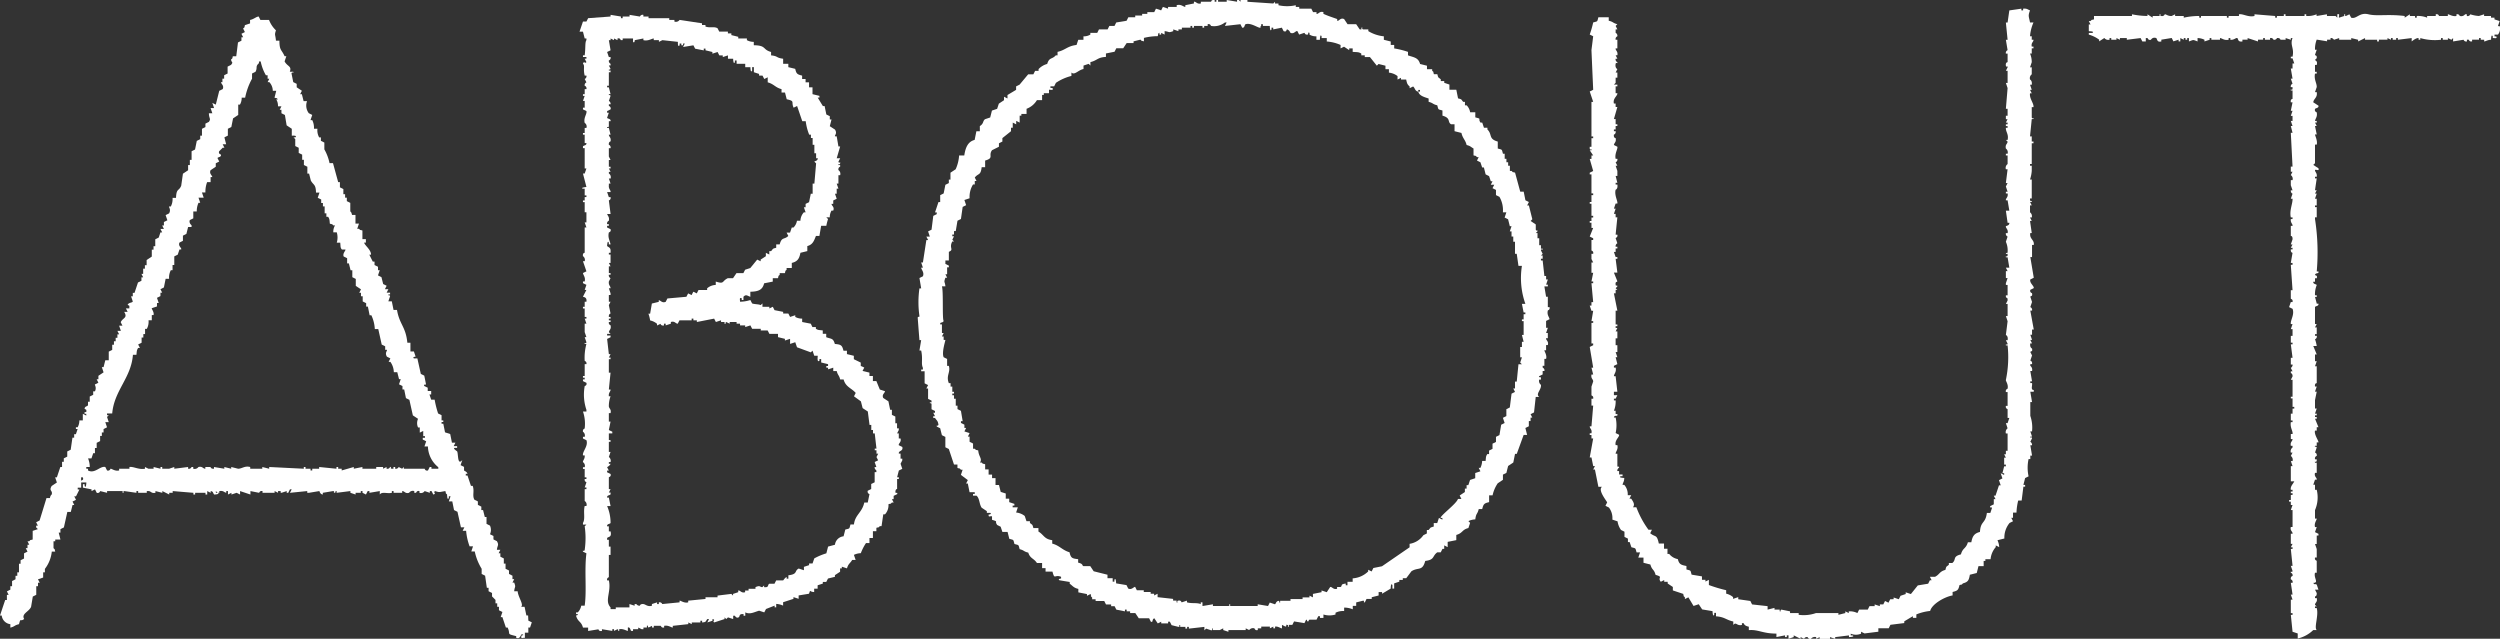 <svg id="グループ_1061" data-name="グループ 1061" xmlns="http://www.w3.org/2000/svg" xmlns:xlink="http://www.w3.org/1999/xlink" width="130.107" height="33.24" viewBox="0 0 130.107 33.24">
  <rect x="0" y="0" width="130.107" height="33.24" fill="#333333" stroke="none"/>
  <defs>
    <clipPath id="clip-path">
      <rect id="長方形_399" data-name="長方形 399" width="130.107" height="33.24" fill="#fff"/>
    </clipPath>
  </defs>
  <g id="グループ_1060" data-name="グループ 1060" transform="translate(0 0)" clip-path="url(#clip-path)">
    <path id="パス_1732" data-name="パス 1732" d="M97.543,32.7v.09H97.9l.18-.09v.09l.27.09v-.09h.9V32.7l.18.09a.248.248,0,0,1,.269-.09c.019,0,.029.13.18.09V32.7h.18v-.09h.449v.09l.18-.09v.09h.09v-.09c.156-.028.319.112.359.09v-.18l.18.09c.121-.038-.035-.113.09-.09s-.029.134.09.09v-.09h.18l.09-.18.539.09.089-.18c.124.026-.032.054.09.09.123-.034-.031-.051.09-.09h.36l.09-.18h.09v.09h.18v-.18a1.063,1.063,0,0,0,.629,0v-.09a.851.851,0,0,1,.449-.089v-.18a1.144,1.144,0,0,1,.449.09v-.18H105v-.18l.359-.09c.127.009-.037.091.09.09l.089-.18h.27v-.09l.359-.09v-.18h.18V30.9l.449-.269s0-.34.09-.18v.18h.09v-.27l.269-.09v-.09h.18v-.09h.18l.269-.359c.355-.232.572.016.719-.539.508-.063.353-.249.628-.449h.18l.09-.18h.09v-.18l.18.09V28.2l.449-.09v-.27c.347-.1.282-.269.629-.359l.09-.27-.09-.09a.871.871,0,0,1,.359-.09c.044-.345.11-.25.18-.539h.18c.066-.259.1-.3.36-.359V25.78h.18a1.755,1.755,0,0,1,.269-.629l.27-.18V24.7l.18-.09q.044-.18.09-.359l.269-.18c.03-.149.06-.3.09-.449h.09l.359-.988h.18c-.03-.12-.06-.239-.09-.36l.18-.09v-.27h.09v-.18h.09l-.09-.18.18-.09q.044-.4.089-.808h.18c-.209-.151.133-.381.09-.629a.254.254,0,0,1-.09-.27h.09v-.09c-.022-.1-.142.026-.09-.09l.18-.09v-.18h.09c.035-.11-.09-.18-.09-.18v-.09h.09v-.359h.089c.058-.2-.1-.4-.089-.449h.089v-.27h.09c.058-.207-.109-.248-.09-.359h.09v-.269h-.09l.09-.27h-.09v-.359l.18-.09c-.02-.124-.145-.222-.09-.449.007-.028.122-.024.09-.18h-.09v-.539h-.09c-.03-.18-.06-.359-.089-.539h.18v-.09h-.09l.09-.27h-.09v-.18h-.089q-.045-.4-.09-.808h-.09v-.09h.09V13.3h-.09l.09-.09-.09-.18c.021-.126.127.031.09-.09h-.09v-.18h-.09V12.4h-.089v-.27h-.09l.09-.09c-.013-.126-.051.031-.09-.09v-.269l-.269-.18.09-.09-.18-.718h-.09l.09-.18-.18-.09c-.03-.149-.06-.3-.09-.449h-.18l-.269-.989c-.18-.053-.077.013-.18-.09h-.09v-.27h-.09v-.18h-.09v-.18h-.09V8h-.09c-.069-.245-.022-.2-.27-.27V7.368c-.5-.142-.272-.367-.539-.629v-.09h-.18l-.09-.27h-.09c-.157-.23.1-.175-.27-.27V5.841h-.269a.679.679,0,0,0-.18-.359h-.09V5.3h-.09c-.122-.131-.043-.124-.269-.18-.03-.149-.06-.3-.09-.449h-.359V4.4l-.269-.09v-.09h-.18v-.09c-.131-.121-.124-.043-.18-.269h-.18c-.054-.18.013-.077-.089-.18V3.6h-.27v-.18l-.359-.09c-.094-.341-.327-.341-.629-.449V2.7a4.414,4.414,0,0,0-.718-.18v-.18h-.18v-.18l-.359-.09v-.18a1.92,1.92,0,0,1-.808-.27V1.53h-.27c-.118-.046.034-.117-.089-.09v.09h-.09L105,1.26h-.449l-.18-.269c-.2-.086-.259.117-.359.09V.991c-.28-.1-.448-.15-.718-.27V.631c-.2-.067-.26.118-.359.09V.631h-.18l-.09-.18h-.629V.362h-.18V.272a2.035,2.035,0,0,1-.9,0V.183h-.18V.092l-.09.09L99.34.092V0h-.359v.09L98.891,0H98.8v.09L98.262,0v.09h-.449V0h-.09v.09h-.089V0c-.189-.022-.18.09-.18.09h-.539v.09c-.2.051-.253-.112-.359-.09v.09l-.449.09v.09c-.119-.013-.227-.156-.449-.09v.09h-.449v.09l-.269-.09-.09.18-.27-.09-.09.18h-.359v.09h-.27v.09H93.5V.9h-.359l-.09.18-.539.09-.09.18h-.269l-.09.18h-.449l-.09.18h-.359V1.8a.636.636,0,0,1-.359.09v.18h-.27l-.09.27c-.473.052-.587.274-.988.359v.18h-.09c-.2.225-.339.087-.449.449a.942.942,0,0,0-.449.269v.09h-.18l-.09.18h-.27l-.449.539-.18.09v.18l-.449.269v.18l-.18-.09v.18l-.27.18-.089.27-.27.09-.09.359-.27.09c-.134.109-.051.218-.27.359v.27h-.18l-.09.449c-.366.091-.481.427-.539.808h-.269a2.073,2.073,0,0,1-.18.719l-.27.179v.36H83.8v.18l-.18.09-.09.449-.18.09v.359h-.09l-.18.539h.09v.09l-.18.09q-.045.359-.09.718l-.18.09.09.27h-.18l.09.18h-.09l-.18,1.168h-.09l.09.269h-.09c.006.106.174.241.09.449l-.18.09c.03.18.06.36.09.539h-.09a5.073,5.073,0,0,0,0,1.437c-.016.126-.063-.034-.09.09q.044.583.09,1.168h.09c-.03.18-.06.359-.09.539h.09c.1.459-.016.675.09.9v.09h-.09v.09h.18v.628l.18.09-.09.18h.09v.539l.18.09v.09h-.09c.008.127.045-.029.09.09v.27l.18.09v.09h-.09l.09.18h-.09v.09h.09c.091.144.153.144.18.359-.056.114-.089-.037-.09.09l.18.09q.044.18.09.36l.18.09v.539l.18.09.269.808h.18v.18c.18.054.077-.013.18.09h.09l-.09.27.36.27-.09.18h.09l.09.449h.27v.09h-.09v.09h.18c.17.139.14.44.27.628l.27.18v.09h.18c.1.076-.09.09-.09.09,0,.167.063.059.18.09v.18c.364.112.109.049.27.27l.18.09.089.27h.27l.09.359c.244.069.2.022.269.27.245.069.2.021.27.269.245.062.2.122.449.18.091.309.3.3.449.539h.27v.269h.18v.18h.359c.121.45.1.134.449.27v.09s-.192.014-.09.09l.539.09v.09c.167.122.207.214.449.27v.18l.449.089v.09l.18-.09c.1.111-.06.046.09.18v.09h.18v.09h.449l.09.18h.269v.09h.18l.09.18.449.09v-.09h.089v.09h.18v.089h.27l.18.27h.539l.09.18c.139.049.037-.114.18-.18l.18.269.18-.09v.09h.359v-.09h.09l.09.18.359.09c.127-.012-.035-.114.09-.09v.09h.27v.09h.09v-.09h.09v.09l.808-.09v.18l.089-.09.27.09c.126-.02-.035-.116.089-.09M97,31.528v-.18h-.09v.09c-.213-.085-.45-.015-.718-.09v-.09l-.27.09c-.03-.008-.023-.121-.18-.09-.124.026.032.126-.09.09v-.09h-.18v-.09l-.808-.09V30.9l-.18.09V30.9h-.18V30.81h-.359v-.09h-.36l-.09-.18c-.1.019-.177.169-.359.09l-.09-.18-.539-.09s-.013-.349-.09-.18v.09h-.09v-.18h-.27v-.18l-.718-.18-.18-.269h-.359c-.08-.038.006-.116-.27-.18V29.1c-.327-.032-.383-.07-.449-.359-.363-.1-.534-.361-.9-.449v-.18c-.422-.055-.433-.279-.718-.449v-.18H88.2c-.058-.226-.049-.146-.18-.27v-.09h-.18l-.09-.27a.838.838,0,0,0-.449-.18l.089-.27h-.269v-.09h.09v-.09l-.269-.09v-.18h-.18v-.27L86.5,25.6l-.09-.359h-.18v-.359h-.18V24.7h-.18v-.27h-.18v-.269c-.18-.054-.077.012-.18-.09h-.09c.135-.2-.067-.3-.09-.629-.18-.053-.077.013-.18-.09h-.09v-.27l-.18-.09v-.27h-.09l.09-.18-.27-.09.09-.18h-.09V22.1l-.18-.09v-.09h.09c-.03-.18-.06-.359-.09-.539l-.18-.09v-.18h-.09V20.75h-.09v-.18h-.089v-.09h.089v-.09h-.089v-.27h-.09v-.18H83.8c-.158-.4.1-.553,0-.9h-.09v-.359l-.18-.09c-.112-.258.1-.867.09-.9h-.09v-.18h-.089l.089-.18h-.089v-.449h-.09c-.016-.149.128-.048.18-.18-.082-.081-.006-1.509-.089-1.8h.18c-.027-.274-.1-.177,0-.449h.089l-.089-.18h.089v-.359h.09v-.09l-.18-.09v-.18h.18v-.449c.285-.117-.008-.192.18-.539h.089l-.089-.09.089-.18h-.089v-.09h.089v-.18h.09c.03-.18.06-.359.09-.539l.18-.09q.045-.314.09-.629l.18-.09c-.03-.09-.06-.18-.09-.27l.27-.09a1.228,1.228,0,0,1,.18-.719h.09v-.18h.09l-.09-.18c.191-.239.307-.092.359-.539h.18V8.356c.48-.137.152-.256.359-.539l.359-.18v-.18l.18-.09v-.18l.449-.359v-.18h.09V6.38l.18.09V6.29l.18.09V6.02h.089V5.93h.27V5.661a1.053,1.053,0,0,0,.539-.449h.27v-.27h.089v-.09h.27v-.18c.052-.015.266.06.18-.09,0,0-.183,0-.09-.09h.18l.089-.18a2.533,2.533,0,0,1,.808-.36v-.18c.16.164.36-.133.629-.18v-.18l.269-.09.09.09v-.18c.359-.085.368-.249.808-.27v-.18l.449-.09.09-.18h.359l.18-.27h.359v-.09l.36-.09c.1.1,0,.038.18.09v-.18a3.1,3.1,0,0,1,.718-.09c.061-.178-.04-.081.09-.18V1.8h.089v-.09l.18.09v-.18c.273.03.178.1.449,0V1.53l.269.09V1.53h.18V1.44h.449V1.35h.09v.09h.09V1.35H97v.09h.09V1.35h.18V1.26c.152-.035.157.085.18.09a.915.915,0,0,0,.718-.18h.09l-.09.18.808-.09.089.18c.139.028.119-.159.18-.18.251-.082.582.151.719.18s-.015-.017.09-.09V1.26h.09v.09h.359s.008.347.09.18V1.44h.089v.09l.449-.09.09.18c.163.063.134-.06.18-.09.122.031.171.176.18.18.193.078.267-.123.359-.09l.09.18.27-.09c.034.009.022.112.18.09.056-.045-.027-.139.09-.09V1.8a.631.631,0,0,0,.36.09v.18h.18s.009-.348.089-.18v.09h.27v.18a2.14,2.14,0,0,1,.718.18v.18l.18-.09.27.18v-.09h.18V2.7c.228.017.315,0,.449.09v.09h.18v.09h.269l.36.449.089-.09.359.09V3.6h.18v.18a.89.89,0,0,1,.449.18v.18l.18-.09v.09h.27c.042.2.057.255.18.36v.09l.18-.09c.1.076.1.253.269.269v-.09h.09v.09h-.09c.047.222.343.291.539.359V5.3c.245.062.2.122.449.18.069.244.021.2.27.269v.27c.457.13.241.322.449.449h.18v.36l.359.09c.069.3.2.345.27.629.217.055.2.095.359.18v.359c.179.054.077-.012.18.09h.09l-.09.18.18.09.09.27h.09l.09.359.18.09.089.269h.09l-.09.18h.18l-.09.18.18.09v.27l.18.09a1.388,1.388,0,0,1,.18.808h.18l-.09.27.18.09.09.359h.09l-.09.27h.09v.27h.09v.269h.09v.629h.09q.045.315.09.629h.18a4.031,4.031,0,0,0,.18,1.976h-.18l.089.449h.09v.09h-.09v.269h-.089v.09h.089v.718h-.089l.089.359h-.089v.27h-.09v.539h.09l-.09.27.09.09h-.18q-.045.449-.09.9h-.09v.359h-.09l.09.18-.18.09q-.045.359-.09.718l-.18.09v.359l-.18.09.09.27-.18.09c-.03.18-.06.359-.09.539l-.18.09V23l-.18.09v.27l-.18.09v.18h-.09c-.081.12-.069.157-.09.359h-.18a.891.891,0,0,1-.09.359h-.09l.09.18-.27.09v.27l-.269.09-.09.269h-.09v.18h-.09v.18l-.27.18.09.18h-.18c-.077.254-.931.875-.9.987h.09v.09l-.18-.09-.09.27h-.18v.18c-.223.065-.145.046-.269.18h-.09v.18l-.18.09a1.087,1.087,0,0,1-.718.449v.18l-1.437.988-.449.09-.089.18-.18-.09v.09a1.288,1.288,0,0,1-.808.359v.18h-.27v.18h-.09v-.09c-.31.035-.154.114-.27.18h-.18v.09c-.189.069-.277-.124-.359-.09l-.18.27-.27-.09v.09l-.449.089v.18l-.18-.09v.09h-.359v.09h-.628v.09h-.539v.09c-.125-.02.033-.058-.09-.09-.143.044-.122.146-.18.18l-.27-.09-.09.18-.539-.09v.09H98.442v-.09c-.127-.005.035.067-.09.09h-.808v-.09l-.539.09" transform="translate(-34.42 0)" fill="#fff" fill-rule="evenodd"/>
    <path id="パス_1733" data-name="パス 1733" d="M208.34,1.879c.03-.088.06-.176.09-.264l-.27-.088V1.439h-.18V1.351h-.359V1.263l-.27.088a1.781,1.781,0,0,1-.449-.088.147.147,0,0,1-.18.088V1.263h-.09a.252.252,0,0,1-.27.088c-.02,0-.03-.116-.18-.088v.088c-.213.042-.389-.1-.449-.088v.088h-.449c-.026-.006-.026-.117-.18-.088v.088h-.449v.088a1.262,1.262,0,0,0-.539-.088v.088h-.09V1.351h-.27V1.263l-.269.176V1.351c-.879-.108-1.443.022-1.886-.088-.475-.117-.615.267-.9.176l-.09-.176-.18.088c-.124-.026.035-.111-.09-.088v.088l-.27.088c-.036-.08.083-.222-.09-.176v.176l-.09-.088h-.449V1.263l-.539.088V1.263a1.22,1.22,0,0,1-.539.088V1.263h-.089v.088h-.988V1.263h-.09v.088h-.359v.088h-.09V1.351l-1.077-.088v.088c-.321.079-.6-.127-.808-.088v.088h-.539v.088h-.09V1.351h-1.347v.088h-.09V1.351a3.7,3.7,0,0,0-.808.088V1.351h-.449V1.263l-.18.088c-.205.012-.287-.1-.359-.088a.148.148,0,0,1-.18.088c-.125-.022.035-.109-.09-.088v.088h-.359v.088l-.27-.176v.088a4.274,4.274,0,0,1-.808-.088v.088h-1.976v.176c-.18.053-.077-.012-.18.088h-.09l.09.176h-.09v.353s.339,0,.18.088h-.18V2.32a1.654,1.654,0,0,1,.539.264v.088l.27-.176a.249.249,0,0,0,.27.088V2.5h.09v.088h.27V2.5l.18.088V2.5h.359v.088l.718-.088.09.176h.18V2.5h.089c.013,0,.033.134.18.088a.211.211,0,0,1,.27-.088c.063.023.021.241.27.176V2.584l.539-.088.09.176.269-.088v.088h.09V2.5l.18.088V2.5h.089v.088h.09V2.5h.089v.176c.261-.091.187-.1.449,0V2.5a.833.833,0,0,1,.359.088v.088l.27-.088V2.5h.089v.088h.449V2.5c.1,0,.214.137.449.088V2.5h.09v.088c.184.027.28-.111.359-.088.059.016.009.222.27.176V2.584h.27V2.5l.539.176V2.584h.27V2.5h.09v.088h.27V2.5a.15.15,0,0,1,.18.088.163.163,0,0,0,.18-.088c.17-.019.18.088.18.088h.27V2.5l.269.088V2.5h.09c-.143.39.1.506,0,.968h-.09v.088h.09l.09.264h-.09v.264h-.09c.03.176.06.352.09.528h-.09l.09.264a.154.154,0,0,0-.09.176h.09v.088c-.021.123-.118-.033-.09.088h.09v.441s-.118-.008-.09.176h.09c-.03.146-.06.293-.09.44h.09l-.09.264h.09v.264h-.09l.09.264h-.09l.09.352h-.09q.045.88.09,1.762h-.09v.264h.09l-.09.176a.237.237,0,0,1,.09.264h-.09v.264l.09.264h-.09c-.008.145.09.176.09.176l-.09.264h.09c.016.244-.172.605-.09.969h.09v.088h-.09c-.024.2.105.252.09.352h-.09V12.8s.1-.02.09.176l-.09.264h.09l-.09.176h.09V13.5h-.09c-.014.173.09.176.09.176-.03.176-.06.352-.09.528h.09V14.3h-.09q.045.661.09,1.321h-.09v.441c.005.023.124.026.09.176h-.09l-.089.264.18.088c.114.305-.119.59-.09.793h.09l-.09.264h.09V18h-.09v.352h.09v.088h-.09q.045.352.09.7h-.09v.352h.09c.018.1-.09.176-.09.176l.09.177h-.09v.088s.1.026.09.176l-.09.176h.09v.88h-.09v.088h.09v.441h.09v.088h-.09v.264h-.09V22.4h.09v.088h-.09c-.048.293.117.466.09.617h-.09v.264h.09c0,.122-.132.14-.09.352h.09v.088a.244.244,0,0,0-.09.264h.09l-.09.176a.241.241,0,0,1,.09.264h-.09l.09.264h-.09v.793h.18c-.054.124-.216.26-.18.44h.09V26.1h-.09v.088h.09v.088h-.09v.264h-.089v.088h.089V26.8h.09l-.09.264h.09v.88h-.09c-.052.2.109.244.09.352h-.09v.528h.09l-.09.176h.09v.088h-.09q.045.44.09.88h-.09l.09.264c-.021.123-.113-.034-.09.088,0,.016.117.033.09.176,0,0-.114.013-.09.176a.141.141,0,0,1,.09.176h-.09q.045.309.09.617h-.09l.09.264h-.09v.7h.09v.088h-.09q.045.44.09.881l.269.088v.264a1.721,1.721,0,0,0,.808-.441h.18c-.15-.128.115-.763,0-1.145h-.09v-.088h.09L198.82,32c0-.123.143-.142.09-.352h-.09v-.088s.1,0,.09-.176l-.09-.177H199l-.09-.264c-.169-.076-.081.053-.18-.088.31-.008.01-.249.09-.528h.09v-.617c-.007-.027-.12-.024-.09-.176h.09v-.441l-.09-.264h.09v-.44H199V28.3l-.18-.088.09-.264h-.09c-.056-.214.1-.371.09-.441h-.09v-.44a1.666,1.666,0,0,0,.09-1.057h-.09v-.264h-.09l.09-.264h.09c.022-.1-.145-.151-.09-.352h.09V24.6h-.09c-.027-.122.022.017.09-.088v-.088h-.09c-.026-.152.09-.176.09-.176.024-.152-.09-.176-.09-.176l.09-.264c-.066-.106-.114.034-.09-.088h.09v-.176H199c.016-.088-.238-.413-.18-.617h.09v-.176H199l-.18-.441h.09v-.088h-.09v-.088h.09v-.088h-.09l.09-.264h-.09v-.44c.03-.147.06-.294.09-.441h-.09l.09-.264h-.09c-.025-.192.09-.176.09-.176v-.88h-.09l.09-.264h-.09v-.352h.09l-.18-.44h.18a1.812,1.812,0,0,0-.09-.353.143.143,0,0,0,.09-.176h-.09v-.088h.09v-.352h-.09l.09-.176h-.09V16.5c.025-.065.2-.037.18-.176h-.09c-.012-.076-.09-.352-.09-.352h.09v-.088h-.09a1.242,1.242,0,0,1,.09-.528c-.015-.059-.2-.04-.18-.176h.09V15h.09c.051-.167-.058-.123-.09-.176.039-.133.216-.034.18-.176h-.09a11.282,11.282,0,0,0-.09-2.73v-.088h.09V11.3h-.09v-.088h.09v-.352h-.09l.09-.264h-.09l.09-.176h-.09q.044-.308.09-.617h-.09V9.717h.09c.031-.2-.1-.245-.09-.352.075-.04.234.084.18-.088l-.27-.176.09-.088V8.044h.09c.055-.2-.1-.492-.09-.528h.09c-.03-.147-.06-.293-.09-.441h.09l-.09-.176h.09V6.811h-.09c.019-.125.136-.214.09-.44,0-.019-.127-.029-.09-.176.014-.055.21-.043.18-.176l-.27-.176c.022-.194.231-.242.18-.528h-.09l.09-.264c.01-.2-.151-.389-.09-.7h.09V4.257h-.09V3.9h.09c.053-.217-.056-.206-.09-.264l.09-.088c.016-.173-.061-.114-.09-.176l.09-.264h-.09a1.36,1.36,0,0,1,.09-.528l.539.088V2.584h.18V2.5c.1-.026.18.088.18.088l.269-.088v.088h.629V2.5l.359.088v.088l.359-.176v.088h.629v.088h.09V2.584h.449V2.5l.18.088V2.5h.09v.088h.18V2.5h.09v.088l.718-.088v.176s.226-.193.359-.176v.088h.09V2.5a2.729,2.729,0,0,0,1.078.088V2.5h.09v.088h.269V2.5l.18.088.09-.088v.176l.539-.088c.021,0,.031.112.18.088V2.584h.09c.02,0,.029.123.18.088V2.584h.359V2.5h.09v.088h.18v.088c.073,0,.168-.081.359-.088,0,0,0-.338.089-.176V2.5c.058-.012.259.058.18-.088h-.09V2.32h.18a.5.5,0,0,0,.09-.441Z" transform="translate(-78.341 -0.519)" fill="#fff" fill-rule="evenodd"/>
    <path id="パス_1734" data-name="パス 1734" d="M68.559,23.813l-.18-.088c-.027-.1.149-.156.09-.352h-.09V23.11h-.09l.09-.176v-.088h-.09v-.263H68.2v-.351l-.18-.088V21.88h-.09l-.09-.439-.269-.176c-.087-.181.083-.25.09-.352l-.269-.088-.18-.439h-.18v-.264h-.18v-.176l-.359-.088.09-.176L66.4,19.6v-.176l-.36-.176V19.07l-.359-.088v-.176h-.18c-.071-.28-.118-.323-.449-.351-.09-.31-.173-.25-.449-.352v-.176h-.18v-.176c-.2-.028-.237-.007-.359-.088v-.088h-.18L63.8,17.4l-.449-.088v-.176a.719.719,0,0,1-.359-.088v-.088l-.27.088-.09-.176h-.27v-.088l-.449-.088-.09-.176-.18.088v-.088h-.359v-.176l-.09.088c-.121-.054-.352-.041-.449-.088l-.09-.176a1.763,1.763,0,0,1-.539.088c.012-.056-.059-.253.089-.176v.088h.09V16c.136-.152.217-.04.359,0v-.263c.425-.008.636-.1.718-.439l.449-.088v-.176h.27c.054-.176-.013-.076.09-.176v-.088h.27c.054-.175-.013-.076.09-.176V14.5h.27v-.263c.3-.073.393-.223.449-.527l.359-.088V13.36c.292-.078.348-.282.449-.527h.18c.03-.176.06-.351.09-.527h.27a2.576,2.576,0,0,1,.09-.352l-.09-.088h.18a.693.693,0,0,1,.09-.352h.09c.078-.192-.083-.242-.09-.351h.09v-.176l.18-.088-.089-.263h.089v-.263h.09l-.09-.264h.09V9.671h.09a.233.233,0,0,0-.09-.264c-.023-.15.09-.176.09-.176V9.144h-.09c0-.124.063.034.09-.088s-.066.034-.09-.088l.09-.176h-.18l.18-.615h-.09c-.03-.176-.06-.351-.09-.527h-.089c-.023-.066.131-.142,0-.352l-.27-.176.09-.352h-.09V6.6l-.18-.088-.09-.439h-.09l-.27-.439h.09V5.543l-.36-.088V5.1h-.18V4.84h-.18V4.664h-.18V4.489c-.259-.064-.3-.094-.359-.352l-.359-.088V3.874h-.27V3.611c-.391-.051-.239-.133-.628-.176V3.259c-.467-.13-.221-.339-.9-.351V2.732a.721.721,0,0,1-.359-.088V2.556h-.449V2.469l-.359-.088V2.293h-.18V2.2h-.449l-.09-.176c-.192-.108-.382,0-.629-.088V1.854h-.18V1.766L56.973,1.59a.237.237,0,0,1-.27.088V1.59h-.269V1.5H55.356V1.414h-.269V1.327a.154.154,0,0,0-.18.088l-.539-.088v.088h-.359V1.5h-.09V1.414l-.539-.088v.088L52.212,1.5l-.089.176h-.18l-.18.527h.18l.09.352h.09v.088c-.082.114-.037.385-.09.79h-.09v.088h.18v.088h-.09l.09.176c-.086.114-.116-.1-.18.088.114.1,0,.266.09.615h.09a.152.152,0,0,1-.09.176l.09.176a.161.161,0,0,0-.09.176.147.147,0,0,1,.09.176h-.09v.263h-.09v.088h.09l-.09.264h.09v.351h-.09v.088l.18.088c.041.146-.158.341-.09.615a.225.225,0,0,1,.09.263h-.09v.263h-.09v.088h.09V8h.09c.019.134-.167.119-.18.176v.088h.09V9.32h.09l-.09.264h-.09l.18.7s-.357.043-.18.088h.09v.351h.09v.088h-.09v.176h-.09v.088h.09V11.6h.09v.527h-.09l.09.264h-.09v1.318s-.117,0-.09.176a.232.232,0,0,1,.09.263h-.09l.18.527-.18.088c.017.123.142.216.09.439h-.09v.088l.18.088-.09.264h.09l-.18.351c0,.024.222,0,.18.263h-.09v.264h-.09v.088h.09v.439h.09v.088h-.09l.09.263h-.09v.439l.09.263h-.09l.09.264c-.022.122-.11-.035-.09.088h.09a2.74,2.74,0,0,0-.09.878c.005.023.116.028.09.176h-.09v.615h-.09v.088h.09V20.3h-.09v.088l.18.088c.041.147-.086.158-.09.176a2.472,2.472,0,0,0,.09,1.23v.088h-.18a1.978,1.978,0,0,1,.09.878c-.005.024-.113.028-.09.176a.234.234,0,0,1,.09.263h-.09v.088l.18.088c.11.306-.214.579-.18.791h.09c.019.192-.1.253-.09.351a.231.231,0,0,1,.09.264h-.09v.088h.09v.439h.09v.088h-.09c-.012.169.065.118.09.176l-.09.263h.09v.088h-.09v.615a.229.229,0,0,1,.09.263h-.09c-.081.316.04.666-.09.879v.088h.18l-.09.088a4.3,4.3,0,0,1,0,1.23c-.034.12-.12-.033-.09.088l.18.088c-.113.886.024,1.946-.09,2.723h-.18a.669.669,0,0,1-.18.352h-.089v.088h.089c-.013.124,0,0-.089.088.1.339.269.276.359.615h.269v.176l.539-.088s.006.115.18.088V33.3l.539.088V33.3h.09v.088l.18-.088c.111.06-.036.108.09.088V33.3c.2-.045.41.1.449.088v-.176c.13-.038.13.166.18.176h.09V33.3h.27v-.088L55,33.3h.09v-.088h.18v-.088c.121-.035,0,.03.089.088l.18-.088v.088h.09v-.088h.359c.025.005.027.116.18.088v-.088c.214-.048.387.1.449.088v-.088l.808-.088v-.088l.18.088v-.088h.449v-.088h.09v.088c.222-.014.173-.052.27-.176h.09l-.09.176.269-.088v-.088c.2.037-.031.1.09.176l.539-.176v-.088l.089.088.09-.088.27.088V32.6h.09s.066.137.18.088-.013-.192.27-.176V32.6h.09v-.176c.248.12.454-.013.719-.088l.269.088.09-.176.449-.176v.088H62v-.176a.97.97,0,0,1,.359.088v-.176l.539-.176V31.63l.269.088v-.176l.539-.088c.1-.259-.014-.1.27-.088v-.176h.18v-.176l.27-.088v-.088h.18l.09-.176.36-.088v-.088l.269-.176v-.176h.09v-.088l.269.088c.067-.248.161-.252.27-.439h.18l-.09-.264a.894.894,0,0,1,.36-.088,2.552,2.552,0,0,1,.269-.527h.18v-.263h.18V28.2h.18v-.176c.18-.053.077.012.18-.088h.089q.045-.308.09-.615h.09a.7.7,0,0,0,.18-.527c.18-.053.077.012.18-.088h.09l-.09-.176h.09V26.36l.18-.088c.046-.116-.038-.034-.09-.088,0-.2.09-.176.09-.176v-.527h.09v-.088h-.09l.09-.351.18-.088-.09-.264.09-.176v-.088h-.09v-.264h-.09c-.028-.173.244-.106.18-.351m-1.258.7-.18.088.09.264h-.09c-.019.094.09.176.09.176v.088h-.09v.527l-.18.088v.263l-.18.088a.136.136,0,0,0,.09.176c-.03.146-.06.292-.09.439h-.18c-.118.536-.479.625-.539,1.142h-.18c-.069.239-.021.2-.269.263l-.09.352a.5.5,0,0,0-.449.439L64.7,29l-.09.351a3.146,3.146,0,0,0-.629.264l-.09.263h-.18v.088l-.269.088v.176l-.27-.088c-.242.121-.031.291-.539.352v.176h-.09v-.088c-.094.042-.168.17-.18.176H62l-.09.176h-.27c-.1.049,0,.211-.27.176v-.088l-.09.088c-.148,0-.094-.113-.359,0v.088h-.359v.088h-.18v.088c-.2.065-.26-.115-.359-.088v.088l-.269.088v.088l-.09-.088-.718.088v.088H58.32v.088l-.9.088v.088c-.206.059-.395-.1-.449-.088v.088l-.9.088a.155.155,0,0,0-.18-.088v.088h-.09v-.088l-.27.088v.088c-.218.07-.335-.079-.449-.088-.165-.013-.18.088-.18.088a.2.2,0,0,1-.18-.088h-.09v.088l-.27-.088v.176H53.65v.088h-.27v-.088c-.33-.352.048-.808-.089-1.405H53.2c-.024-.146.085-.153.09-.176V29.434h.089V29H53.29v-.352H53.2v-.088c.046-.09.255-.012.18-.352H53.29v-.263H53.2c-.022-.139.158-.112.18-.176a2.228,2.228,0,0,0-.18-.879h.18c-.03-.146-.06-.292-.089-.439H53.2c-.019-.138.161-.113.18-.176v-.088H53.29l.089-.176H53.29v-.615c0-.022.134-.026.089-.176l-.18-.088v-.088h.09l-.09-.176s.158-.088.18-.176H53.29V24.6h.089a.244.244,0,0,0-.089-.263l.089-.264H53.29v-.527h.089v-.088H53.29V23.11h.18v-.088l-.18-.088.089-.439H53.29v-.439h.089c.048-.209-.072-.227-.089-.351a1.5,1.5,0,0,1,.089-.527H53.29c-.024-.2.1-.249.089-.352H53.29q.044-.439.089-.878H53.29v-.7h.089v-.088H53.29l.089-.176H53.29q-.045-.4-.09-.791l.18-.088v-.088H53.2v-.088h.18l-.089-.088c.017-.125.135-.141.089-.352,0-.02-.114-.03-.089-.176h.089v-.088H53.29v-.088h.089v-.088H53.29c-.014-.164.089-.176.089-.176-.03-.146-.06-.292-.089-.439l.089-.176H53.29v-.351h.089V15.82l-.089-.264h.089c0-.121-.111-.142-.089-.351l.089-.176a.155.155,0,0,1-.089-.176h.089v-.088H53.29v-.351h.089l-.089-.176h.089V13.8H53.29v-.088h.089c.02-.26-.041-.253-.18-.352,0,0,.013-.342.09-.176v.088h.089c-.034-.2-.151-.339-.089-.615,0-.019.137-.027.089-.176l-.18-.088v-.088h.09v-.088H53.2a.154.154,0,0,1,.09-.176c.037-.2-.05-.232-.09-.351h.18q-.044-.351-.089-.7c0-.015.12-.033.089-.176H53.29l-.09-.263h.18c.017-.1-.113-.159-.089-.352V10.11h.089l-.089-.263h.089a.229.229,0,0,0-.089-.263V9.5h.089L53.29,9.32h.089V9.232H53.29V8.881h.089L53.29,8.7V8.266h.089a.147.147,0,0,0-.089-.176c-.02-.162.089-.176.089-.176.04-.213-.081-.224-.089-.351h.089l-.089-.352H53.2c-.019-.123.06.033.09-.088V6.86h.089c.031-.133-.166-.12-.18-.176l.09-.263H53.2V6.334l.18-.088a.134.134,0,0,0-.089-.176V5.982h.089a.178.178,0,0,0-.089-.176l.089-.264c-.064-.107-.091.037-.089-.088h.089L53.29,5.1H53.2V5.016h.09v-.7h.089V4.226H53.29c0-.124.015.012.089-.088l-.089-.176h.089V3.874A.167.167,0,0,1,53.29,3.7a.144.144,0,0,0,.089-.176H53.29l-.09-.264.18-.088-.089-.527h.089V2.556l.18.088V2.556l.18.088V2.556c.159-.037.147.079.18.088h.09V2.556h.539v.176c.085.093.09-.088.09-.088l.449-.088v.088c.246.061.431-.083.539-.088v.088h.269v.088l.18-.088.808.088s-.017.322.09.176V2.82h.089v.088h.09V2.82h.09L57.152,3l.539-.088.09.176.449.088V3.084h.09v.088l.359.088v.088l.27-.088.09.176h.18v.088l.27-.088v.176h.27s.012.341.09.176V3.7h.09v.176h.449v.176h.27s0,.332.09.176V4.049h.09v.264l.27.088v.088h.18l.09.176.18-.088V4.84c.322.084.4.275.719.352v.176h.18l.09.352c.459.1.212.14.36.439l.18-.088.269.79h.18a2.759,2.759,0,0,0,.18.7h.09v.176h.09V8.09h.09v.439h.09v.263h.09c-.015.152-.159.132-.18.176l.09.088q-.045.527-.09,1.054h-.09v.527H63.8l-.09.439-.18.088v.176h-.09l.09.264h-.09a.683.683,0,0,0-.18.439h-.18a.645.645,0,0,1-.18.352h-.09q-.044.132-.09.263h-.18l.09.176c-.214.206-.341.033-.449.439H62v.176c-.227.055-.145.051-.269.176h-.09V13.8l-.18-.088v.176l-.27.176v.088l-.18-.088-.359.439-.27.088-.09.176h-.359l-.18.264h-.27c-.331.159-.162.324-.629.176v.176a.718.718,0,0,0-.449.176v.088h-.449l-.09.176-.18-.088-.09.176-.18-.088-.09.176-.988.088-.09.176c-.191.076-.253-.074-.36-.088v.088l-.359.088c-.03.176-.06.351-.09.527h-.09a1.864,1.864,0,0,1,.09.352.842.842,0,0,1,.359.176v.088l.18-.088s.021.113.18.088V17.4h.09v.088l.269-.088v-.088c.208-.066.239.087.359.088l.09-.176H57.6v-.088h.09v.088h.18v.088l.9-.176.09.176.27-.088v.088h.18V17.4c.123.033,0-.028.089-.088l.18.088v-.088h.359V17.4h.18v.088h.269v.088l.27-.088.09.176h.449v.088h.359l.09.176h.449V18.1l.359.088v.088l.269-.088v.264l.27-.088.09.263.718.264.09-.088.09.264h.18c.006.048-.052.364.09.263v-.088h.09v.176l.359.088V19.6h-.09v.088h.09v.088l.27-.088v.176h.18c.062.239.122.2.18.439h.18c.1.391.412.448.629.7l-.09.176.36.263.09.352.27.176q.044.351.09.7h.09v.264h.09v.176h.09q.044.395.09.79h-.09v.088h.09v.176h.09l-.09.176.09.176" transform="translate(-21.604 -0.554)" fill="#fff" fill-rule="evenodd"/>
    <path id="パス_1735" data-name="パス 1735" d="M27.484,32.651h-.09L27.3,32.2h-.18c.155-.106-.16-.508-.18-.808h-.18c.025-.273.1-.179,0-.449h-.09l.09-.18h-.09v-.18l-.18-.09v-.18l-.18-.09v-.269h-.09v-.27l-.18-.09v-.18h-.09l.09-.18h-.18c.02-.23.123-.227,0-.449l-.18-.09v-.18l-.18-.09a.545.545,0,0,0,0-.449l-.18-.09v-.359h-.09l-.09-.359h-.09v-.18l-.18-.09v-.18l-.18-.09c-.124-.207.013-.45-.09-.719h-.09l-.18-.539h-.09v-.09h.09c-.049-.138-.142-.12-.18-.18v-.18l-.18-.09.09-.27c-.262.314-.2-.3-.27-.449,0,0-.291-.19-.09-.18h.09v-.09h-.18l.09-.18h-.18c-.03-.15-.06-.3-.09-.449l-.27-.09c-.03-.15-.06-.3-.09-.449h-.09v-.09h.09V22.5h-.09v-.27l-.18-.09a5.02,5.02,0,0,1-.18-.719h-.18l-.09-.269h.09v-.18h-.18V20.8l-.18-.09c-.045-.119.038-.031.09-.09-.03-.15-.06-.3-.09-.449l-.18-.09-.18-.808h-.18c-.1-.075.09-.09.09-.09l-.09-.27h-.18V18.46H21.2c-.082-.843-.41-.946-.539-1.707h-.18c-.03-.149-.06-.3-.09-.449h-.18l.09-.27c-.06-.112-.07.035-.09-.09h.09v-.09h-.18l.09-.18h-.18l.09-.18-.18-.09-.09-.359-.18-.09.09-.27h-.09v-.18l-.18-.09v-.18H19.4l-.18-.359h.09c0-.266-.34-.49-.359-.629h.09v-.18h-.18v-.449c-.179-.055-.077.012-.18-.09h-.09l.09-.27H18.5v-.449h-.18c-.038-.187-.088-.174-.09-.18v-.449l-.18-.09v-.18h-.09v-.18h-.09v-.269l-.18-.09v-.27H17.6q-.135-.493-.27-.988h-.18a2.47,2.47,0,0,0-.27-.718V8.041l-.18-.09v-.18h-.09a.751.751,0,0,1-.09-.449h-.18a.9.9,0,0,0-.09-.449h-.09l.09-.27-.18-.09a.661.661,0,0,1-.09-.629h-.18l-.09-.359h-.09l.09-.18-.269-.18v-.18l-.18-.09c-.03-.149-.06-.3-.09-.449.027-.124.133.03.09-.09h-.18c.118-.3-.128-.269-.27-.539l.09-.27h-.09c-.162-.365-.266-.277-.27-.808h-.18c-.031-.354-.088-.263,0-.539a1.442,1.442,0,0,1-.359-.539h-.449l-.09-.18c-.134.01-.251.141-.449.18v.18l-.269.09c-.031.2-.058.109-.09.18l.09.18-.18.09.09.18h-.09v.18l-.18.09q-.044.359-.09.718h-.18c-.033.2-.055.1-.09.18.03.175.128.1,0,.27l-.18.09v.359l-.18.09v.18h-.09V4.9H11.5c.016.1.172.177.09.359l-.18.09-.18.718-.18-.09.09.269h-.18l.09.27h-.18c.007.288.121.275,0,.449l-.18.09v.18l-.18.09v.359h-.09v.18l-.18.09c-.03.15-.06.3-.09.449l-.18.09v.449H9.88v.27H9.79v.27l-.27.18q-.044.314-.09.628c-.126.3-.246.112-.27.629h-.18a.835.835,0,0,1-.09.449H8.8c-.022.045.112.156,0,.359l-.18.09.09.269-.18.09v.18h-.09l.09.18h-.18l.09.18h-.09l-.09.27-.18.09v.359h-.09v.18H7.9v.36l-.269.18v.269h-.09v.18h-.09v.27h-.09l.09.18h-.09v.18l-.18.09-.18.539h-.09v.18h-.09l.09.27c-.042.083-.21.035-.269.18.125.056.083.015.09.18h-.18l.09.18h-.18c.2.328-.073.3-.18.539l.09.18H6.2l.09.27h-.18l.09.18h-.09v.18h-.09v.18h-.09v.18h-.09v.27l-.18.09v.449h-.18l-.09.359H5.3l.09.27-.269.18v.18H5.03l.09.18-.18.09c-.015.03.1.163,0,.359H4.85v.18l-.18.09v.27H4.58v.18c-.048.084-.152.036-.18.18.06.073.114,0,.09.18H4.4v.09h.09v.09l-.18-.09V22.5h-.18a.706.706,0,0,1-.09.359h-.09v.09h.09l-.09.269h-.09v.18h-.09q-.045.315-.09.629l-.18.09v.269l-.18.09v.18h-.09v.269h-.09l-.18.539h-.09l.09.269-.27.18c-.163.273.067.22,0,.449,0,0-.069.031-.09.18h-.18l-.359,1.168-.18.09.09.18h-.09v.09l.09.09-.27.09V28.7c-.179.054-.077-.012-.18.09h-.09l.09.18h-.09v.18h-.09l.09.18-.18.09v.27l-.18.09v.18H.988v.449H.9v.18H.808v.18l-.18.09v.27H.539v.18l-.18.09.09.18H.359v.27H.27q-.135.4-.27.808H.09a.509.509,0,0,0,.449.449v.18c.245-.062.2-.122.449-.18.1-.369.053-.1.269-.27-.157-.272.244-.372.36-.629.03-.18.06-.359.09-.539l.18-.09v-.449h.09v-.18h.09l-.09-.18.269-.09v-.27h.09v-.18a1.772,1.772,0,0,0,.359-.9h.18c-.054-.18.013-.077-.09-.18v-.359h.09V28.7h.27l-.09-.359h.09v-.18l.18-.09.18-.808h.18l.09-.359h.09l-.09-.18.18-.09-.09-.18h.09l.18-.359h-.09V26h.18v-.27h.27s-.013.349-.09.18v-.09h-.09V26l.449.09v.09l.18-.09.09.179a.136.136,0,0,0,.18-.09l.359.09v-.09h.808v.09c.126.019-.035-.066.09-.09l.629.09v-.09h.09v.09h.449v-.09h.09c.126,0,.144.135.36.09v-.09l.359.09v-.09l.359.18v-.09h.18v-.09l1.078.09v.09h.09v-.09h.539v.09h.09v-.18l.18.09v-.09c.138.017.113.094.18.18,0,0,.349-.013.18-.09h-.09v-.09l.09.09h.09v-.09c.215-.034.231.058.36.09v-.09h.09v.18l.18-.09v.09l.27-.09.18.09v-.18l.539.18v-.18l.449.09c.018,0,.031-.121.18-.09v.09h.629v-.09l.18.09v-.09h.09c.127,0-.035.071.09.09l.27-.09v.09H15l.09-.179h.09l-.09.179.9-.09v.09h.09l.539-.09c.012,0,.03.166.18.18v-.09l.539-.09c.124.027-.036.073.09.09.1-.071-.036-.109.09-.09v.09l.718-.09v.09l.27.09v-.09h.27v-.09h.09v.09l.18.09.09-.18h.09v.09l.539-.09v.18c.112-.169.409-.029.628-.09v-.09h.09v.09h.449v-.09c.121-.006.147.149.359.09a.232.232,0,0,1,.269-.09v.09h.09c.014,0,.033-.127.18-.09v.09a.23.23,0,0,0,.27-.09l.269.09v-.09h.09l.09.18c.194-.054-.03-.088.09-.18.259.081.21.05.539,0,.054.18-.012.077.09.18,0,0,0,.345.09.18v-.09h.09l-.09.269h.18l.09.449.18.09.18.808h.18l-.09.18h.18a3.082,3.082,0,0,0,.18.808h.18l-.09.27h.18a2.808,2.808,0,0,0,.359.9v.27l.18.09q.044.315.09.629h.09v.18l.18.09v.18l.18.18v.18h.09v.18h.09v.18l.18.09-.09.269h.09l.18.539h.09c.182.378-.1.315.449.449v.09c.188.066.216-.1.27-.18h.09c0,.127-.054-.032-.09.09-.048.165.1.063.18.09v-.27h.18V33.28h.09l.09-.27-.18-.09ZM4.221,25.645v-.18h.09c.057.166-.052.127-.09.18m18.592-.629h-.359v-.09h-.09l-.09.18c-.15.039-.162-.087-.18-.09H21.017v-.09l-.09.09-.18-.09a.157.157,0,0,1-.18.09v-.09h-.09v.09h-.09c-.124-.027.036-.109-.09-.09,0,0-.027.115-.18.09v-.09l-.18.09v-.09H19.58v.09h-.719v-.09l-.449.09v-.09l-.629.18v-.09H17.6v-.09h-.09v.09l-.9-.09v.09h-.359v.09h-.09v-.09H15.9v-.09h-.09v.09l-1.8-.09v.09l-.359-.09v.09h-.629v-.09c-.29-.075-.419.088-.629.09l-.359-.09v.09l-.359-.09v.09l-.539-.09v.09c-.166.016-.18-.09-.18-.09h-.27v.09c-.127,0-.144-.139-.359-.09a.242.242,0,0,1-.27.09v-.09H9.97a.154.154,0,0,1-.18.09v-.09l-.719.09v-.09l-.269.09H8.443v-.09h-.09v.09l-.359-.09v.09h-.27l-.18-.09v.09c-.323.062-.6-.126-.808-.09v.09H6.2v.09c-.213.056-.386-.1-.449-.09a.135.135,0,0,1-.18.09l-.09-.18c-.269-.07-.546.371-.9.18v-.09h-.09v-.09h.18a1.131,1.131,0,0,0-.09-.449h.18l.09-.27h.09v-.27h.09v-.269l.18-.09V23.31H5.3v-.18h.09v-.18l.18-.09-.09-.27h.18l-.09-.269.09-.09h-.09v-.09h.27c.1-1.2.986-1.844,1.078-3.054H7.1c.022-.2.012-.233.09-.359h.09l-.09-.18.18-.09v-.27h.09v-.18h.09v-.27h.09a.771.771,0,0,0,.09-.449H7.9v-.269h.09c.045-.155-.114-.325-.09-.359l.27-.09v-.18h.09l-.09-.269.18-.09v-.18h.09l-.09-.18.18-.09c.03-.149.06-.3.09-.449H8.8a.842.842,0,0,1,.09-.449h.09v-.27h.09v-.449l.18-.09.09-.27h.09c.034-.089-.173-.169-.09-.359l.18-.09v-.27l.18-.09.09-.36h.18v-.09s-.156-.121-.09-.27l.18-.09v-.359h.18a1.058,1.058,0,0,1,.09-.449h.09l-.09-.27h.27l-.09-.269h.18a1.411,1.411,0,0,1,.09-.539h.18V9.838h.09c-.015-.1-.174-.179-.09-.359l.269-.18v-.18l.18-.09-.09-.18c.03-.066.205-.039.18-.18,0-.006-.154-.038-.09-.18,0,0,.164-.156.18-.18h.09l-.09-.18h.18l-.09-.36.18-.09V7.323l.18-.09c.03-.149.06-.3.09-.449l.269-.18V6.065h.09a.687.687,0,0,0,.09-.359h.18a3.386,3.386,0,0,1,.359-.988v-.27l.18-.09c.121-.231-.026-.265.18-.449V3.82h.09a2.388,2.388,0,0,0,.27.718h.09v.18h.09l-.09.18h.09a.672.672,0,0,1,.18.449h.18l-.09.359c.179.054.077-.012.18.09h-.09a.644.644,0,0,1,.09.36h.18l-.09.18h.09v.18l.18.09c.03.18.06.359.09.539l.269.18v.359c.008,0,.316-.03.18.09h-.09l.09.09v.359l.18.09V8.58l.18.09v.269h.09v.27l.18.09v.359h.09l.09.359c.146.262.257.176.27.629h.18l-.09.269.18.09v.18h.09v.18h.09v.359h.09v.18h.09c.08.121.071.157.09.359.18.054.077-.012.18.09h.09a.643.643,0,0,0-.09.359h.18a.935.935,0,0,1,0,.539h.18c.026.187-.006.257.09.359h.18c.032.041-.16.2-.09.36l.18.09v.27h.09l.09.359h.09v.359l.18.09V15.5l.27.18-.09.18h.09v.18h.09v.27l.18.09v.18h.09c.03.15.06.3.09.449h.09a1.906,1.906,0,0,1,.18.718h.18l.18.808.18.09v.18h.09c.028.067-.124.146,0,.359l.18.09-.09.18h.09a.963.963,0,0,1,.18.539h.18l.09.359h.09l-.09.27.18.09v.18h.09l.09.449.18.09.18.808.27.18a.547.547,0,0,0,0,.449h.09v.27l.18-.09v.27h.09v.09H22v.09l.18.09-.09.27h.18a1.431,1.431,0,0,0,.539,1.078Z" transform="translate(0 -0.622)" fill="#fff" fill-rule="evenodd"/>
    <path id="パス_1736" data-name="パス 1736" d="M165.276,12.452h.09q-.045-.315-.09-.629h.09l-.09-.18h.09a.251.251,0,0,0-.09-.27v-.359h.09l-.09-.18h.09c.022-.125-.023.018-.09-.09v-.09h.09V9.667h-.09a1.842,1.842,0,0,0,.09-.449v-.27h-.09v-.09h.09V7.781h.09v-.09h-.09V7.422h-.09q.045-.449.09-.9h.09c.015-.126-.066.035-.09-.09V5.9h.09c.028-.2-.225-.45-.18-.719h.09l-.09-.18h.09l-.09-.269h.09c.035-.212-.09-.27-.09-.27a.249.249,0,0,1,.09-.27V3.829h-.09l.09-.269a1.131,1.131,0,0,0-.09-.449h.09v-.27h.09v-.09h-.09c-.043-.212.1-.242.09-.359h-.09v-.18h-.09a2.17,2.17,0,0,1,.18-.718h-.18c-.06-.316-.114-.327,0-.629-.13-.046-.145-.107-.359-.09v.09h-.09V.776l-.628.09c-.03.21-.06.42-.09.629h-.09q.045.449.09.9h-.09c.03.18.06.359.09.539a.158.158,0,0,0-.09.18h.09V3.56s-.117,0-.09.18c.019.126.091-.037.09.09l-.09.18h.09v.629h-.09l.09.27q-.045.539-.09,1.078h.09v.359h-.09v.18h.09l-.09.18h.09v.09h-.09v.09h.09v.09h-.09c-.012.213.158.332.09.629h-.09l.09.09c-.008.128-.136.143-.09.36a.246.246,0,0,1,.09.269h-.09v.09h.09v.449a.241.241,0,0,0-.09.27h.09q-.045.359-.09.718h.09l-.09.18.09.27h-.09v.09h.09c.045.2-.11.253-.09.359h.09c.03.18.06.359.09.539h-.18c.03.21.06.419.09.629h.09c.015.154-.176.158-.18.18-.02.106.137.155.09.359h-.09a.162.162,0,0,0,.09.18l-.09.27a1.1,1.1,0,0,1,.09.539c-.024.125-.082-.037-.09.09h.09v.09c-.062.111-.105-.036-.09.09h.09c.03.18.06.359.09.539h-.18l.09.18h-.09v.359h.09l-.09.27v.09h.09v.539h-.09v.09c.037.071.1,0,.09.18l-.09.18h.09v.629h-.09l.09.27q-.045.359-.09.718s.13.04.09.269h-.09l.09.18c-.012.126-.11-.036-.09.09h.09a5.77,5.77,0,0,1-.09,1.8c-.009.064.14.234.09.449-.006.025-.12.026-.09.18h.09v.718h-.09c-.028.155.083.151.09.18v.449h.09l-.09.269h-.09l.09.27a.25.25,0,0,0-.09.27h.09v.9h-.09v.18h-.089l.089.18h-.089v.359h.089v.09h-.089l-.09.359h.09v.09l-.18-.09.09.27-.18.09.09.27h-.09l-.18.539h-.09l.09.18h-.09v.27l-.18.09c-.053.116.046.042.09.09l-.09.269h-.18c-.073.572-.327.4-.36.988-.3.075-.393.227-.449.539h-.18c-.1.346-.269.282-.36.628-.455.117-.223.266-.449.449h-.18v.09c-.13.123-.124.042-.18.269-.32.087-.3.24-.539.359h-.269l.09.18h-.09l-.09.18-.539.089-.359.449-.27-.09v.09l-.269.09-.09.18-.27-.09v.09H158l-.09.18-.18-.09-.09.18h-.18v.09l-.27-.09v.09h-.269l-.09.18h-.449l-.09.18a.882.882,0,0,0-.449-.09v.09l-.18-.09v.09l-.359.09v-.09h-1.168a1.928,1.928,0,0,1-.9.09v-.09h-.449v-.09l-.449-.09c-.114.055.037.1-.09.09v-.09h-.27v-.09l-.359.09v-.18l-.808-.09-.09-.18-.629-.09V31.4l-.27.09V31.4a.83.83,0,0,0-.359-.18v-.18a7.186,7.186,0,0,1-.9-.27V30.5l-.18.09V30.5h-.18v-.18l-.539-.09c-.069-.245-.021-.2-.269-.27v-.18c-.28-.056-.378-.083-.449-.359a.746.746,0,0,1-.449-.27h-.089v-.269h-.18v-.27h-.27c-.109-.507-.173-.306-.449-.539l.09-.18h-.18a4.793,4.793,0,0,1-.629-1.168h-.18c.118-.144.019-.288-.09-.449h-.09l.09-.18h-.18a.755.755,0,0,0-.18-.539h-.089c.019-.131.084-.149.089-.359,0,0-.349-.013-.18-.09h.09v-.09h-.18v-.18h-.09c-.024-.1.09-.18.09-.18,0-.127-.064.035-.09-.09v-.629h-.09c0-.114.145-.226.09-.449h-.09c-.056-.266.205-.421.18-.539l-.18-.09a1.88,1.88,0,0,0,0-.808h-.09c.026-.17.224-.009.18-.18h-.09V21.7h-.09a1.255,1.255,0,0,0,.09-.539h-.09v-.09h.09l.09-.18h-.18v-.18h.18q-.044-.4-.09-.808h-.09c0-.116.147-.225.09-.449h-.09v-.09l.18-.09-.09-.359h.09l-.09-.27h.09V18.29h-.09v-.359h.09v-.359h-.09l.09-.18h-.09V17.3h.09v-.09h-.09v-.719h.09l-.18-.9h.09v-.18h.09l-.09-.09.09-.09c-.006-.127-.074.036-.09-.09-.023-.177.059-.116.09-.18l-.18-.449h.18q-.044-.359-.09-.718h.09v-.09h-.09l-.09-.27h.09v-.18h.09v-.09h-.09a.174.174,0,0,1,.09-.18l-.09-.269c0-.018.123-.031.09-.18h-.09q.044-.45.09-.9h-.09v-.18h-.09c.03-.09.06-.18.09-.27h-.09c.03-.09.06-.18.09-.269h.09c.028-.137-.165-.427-.09-.718,0,0,.128-.037.09-.27h-.09v-.09h.09l-.09-.359h.09V9.219l-.09-.27h.09l-.09-.18a.156.156,0,0,0,.09-.18h-.09c-.061-.278.123-.507.09-.629l-.18-.09c.019-.127.136-.145.09-.359,0,0-.117,0-.09-.18a.152.152,0,0,0,.09-.18h-.09v-.09h.09v-.18h.09v-.09h-.09v-.27h-.09l.18-.628h-.09v-.18h-.09c-.069-.271.2-.4.18-.539h-.09V4.817h.09v-.09h-.18l.09-.09v-.27h.09V4.1h-.09l.09-.18s-.131-.053-.09-.27c.023-.125.108.036.09-.09a.158.158,0,0,1-.09-.18h.09l-.09-.18h.09c.04-.207-.106-.249-.09-.359h.09V2.393h-.09a.156.156,0,0,1,.09-.18.17.17,0,0,0-.09-.18v-.18h.09l-.09-.18.09-.09c-.245-.062-.2-.122-.449-.18v-.18h-.539c-.069.244-.021.2-.27.269a5.156,5.156,0,0,1-.18.629l.18.09q-.044.36-.09.719.044,1.032.09,2.066l-.18.09.18.539h-.09v1.8h.09v.09h-.09v.449h-.09v.09c.018.126.117-.034.09.09h-.09l.18.27h-.09v.18h-.09l.18.629-.18.09V9.4h.09v.988h.09v.09h-.09v.359h-.09v.09h.09v.629h.09v.09h-.09v.18h-.09v.09h.09v.269h.09l-.18.449.18.09v.09h-.09v.539c.006.028.118.026.09.18h-.09v.27l.09.18h-.09v.539h.09c-.03.15-.06.3-.09.449h.09v.09h-.09q.044.493.09.988h-.09v.18h-.09l.09.269h.09c-.03.18-.06.359-.09.539h.09v.09h-.09V18.2h.09v.09l-.18.09.18,1.078h-.09l.09.359h-.09c-.039.216.092.235.09.359l-.09.27v.449c.006.027.117.026.09.18h-.09v.359h.09q-.044.539-.09,1.078h-.09c0,.124.132.144.09.36h-.09v.09h.09v.18h.09l-.18.988h.09c.03.15.06.3.09.449h.09l-.09.18h.09l.18.9H143c-.216.16.178.652.27.808l-.09.18.18.09a.9.9,0,0,1,.18.629l.27.09a1.025,1.025,0,0,0,.18.449l.18.09v.27l.18.09v.18h.09l.09.269c.245.069.2.022.27.27h.18l-.09.269h.27v.27l.359.09c.084.307.191.231.27.539.432.123.082.119.27.359l.18-.09v.09h.18v.09l.269.18v.18l.539.18c.054.179-.013.077.089.18v.09l.18-.09.27.449.269-.09.18.27.539.09s.012.349.09.18v-.09h.09v.18c.453.028.529.192.9.269v.18c.159-.184.173.067.449,0v-.09h.089c.019.007.013.133.27.18v.18c.491-.043.723.182,1.437.18v.18l.449-.089v.089h.09v-.089h.09v.18l.27-.09v-.089l.359.18v-.09l.18.09a.156.156,0,0,1,.18-.09c.017,0,.033.12.18.09a.25.25,0,0,1,.27-.09v.09l.18-.09v.09h.539v-.09l.27.09v-.09l.718-.089v.089s.349-.012.18-.089h-.089v-.09a.691.691,0,0,0,.539,0V33.2l.18.09.719-.09v-.18h.539l.09-.18.719-.09v-.09l.449-.269v.09h.18V32.3a2.6,2.6,0,0,1,.719-.18c.091-.366.769-.743,1.168-.808v-.18c.259-.065.3-.1.359-.359.179-.054.077.013.18-.089.272-.073.309-.167.359-.449l.359-.09.09-.359h.269v-.269h.09v-.09h.27a1.1,1.1,0,0,1,.269-.629v-.09l.18.09a.947.947,0,0,0-.09-.359l.359-.09a1.2,1.2,0,0,1,.27-.808l.18-.09-.09-.18h.09V27h.18a3.1,3.1,0,0,1,.09-.628h.18q.045-.359.09-.719h.09v-.09h-.09l.09-.359.18-.09a2.079,2.079,0,0,1,0-.9h.09v-.18h.09c-.03-.18-.06-.36-.09-.539h.09a.191.191,0,0,0-.09-.18l.09-.18c-.021-.125-.112.035-.09-.09h.09l-.09-.27h.09a1.87,1.87,0,0,0-.09-.808v-.718h.09c-.03-.18-.06-.359-.09-.539h.18v-.09c-.176,0-.063-.224-.09-.359h-.09v-.09h.09c-.03-.18-.06-.359-.09-.539h.09a.255.255,0,0,0-.09-.269v-.09h.09c.026-.156-.09-.18-.09-.18l.09-.27-.09-.18c.042-.064.128,0,.09-.18,0,0-.13-.049-.09-.269h.09l-.09-.18h.09l-.09-.269h.09v-.27h.09l-.18-.988h.09a.154.154,0,0,0-.09-.18l.09-.269-.09-.27c.037-.065.123,0,.09-.18,0-.016-.13-.031-.09-.18l.18-.09c.021-.116-.229-.263-.18-.449l.18-.09-.18-1.078h.09v-.629h.09c.042-.281-.24-.3-.18-.629" transform="translate(-59.628 -0.324)" fill="#fff" fill-rule="evenodd"/>
  </g>
</svg>
